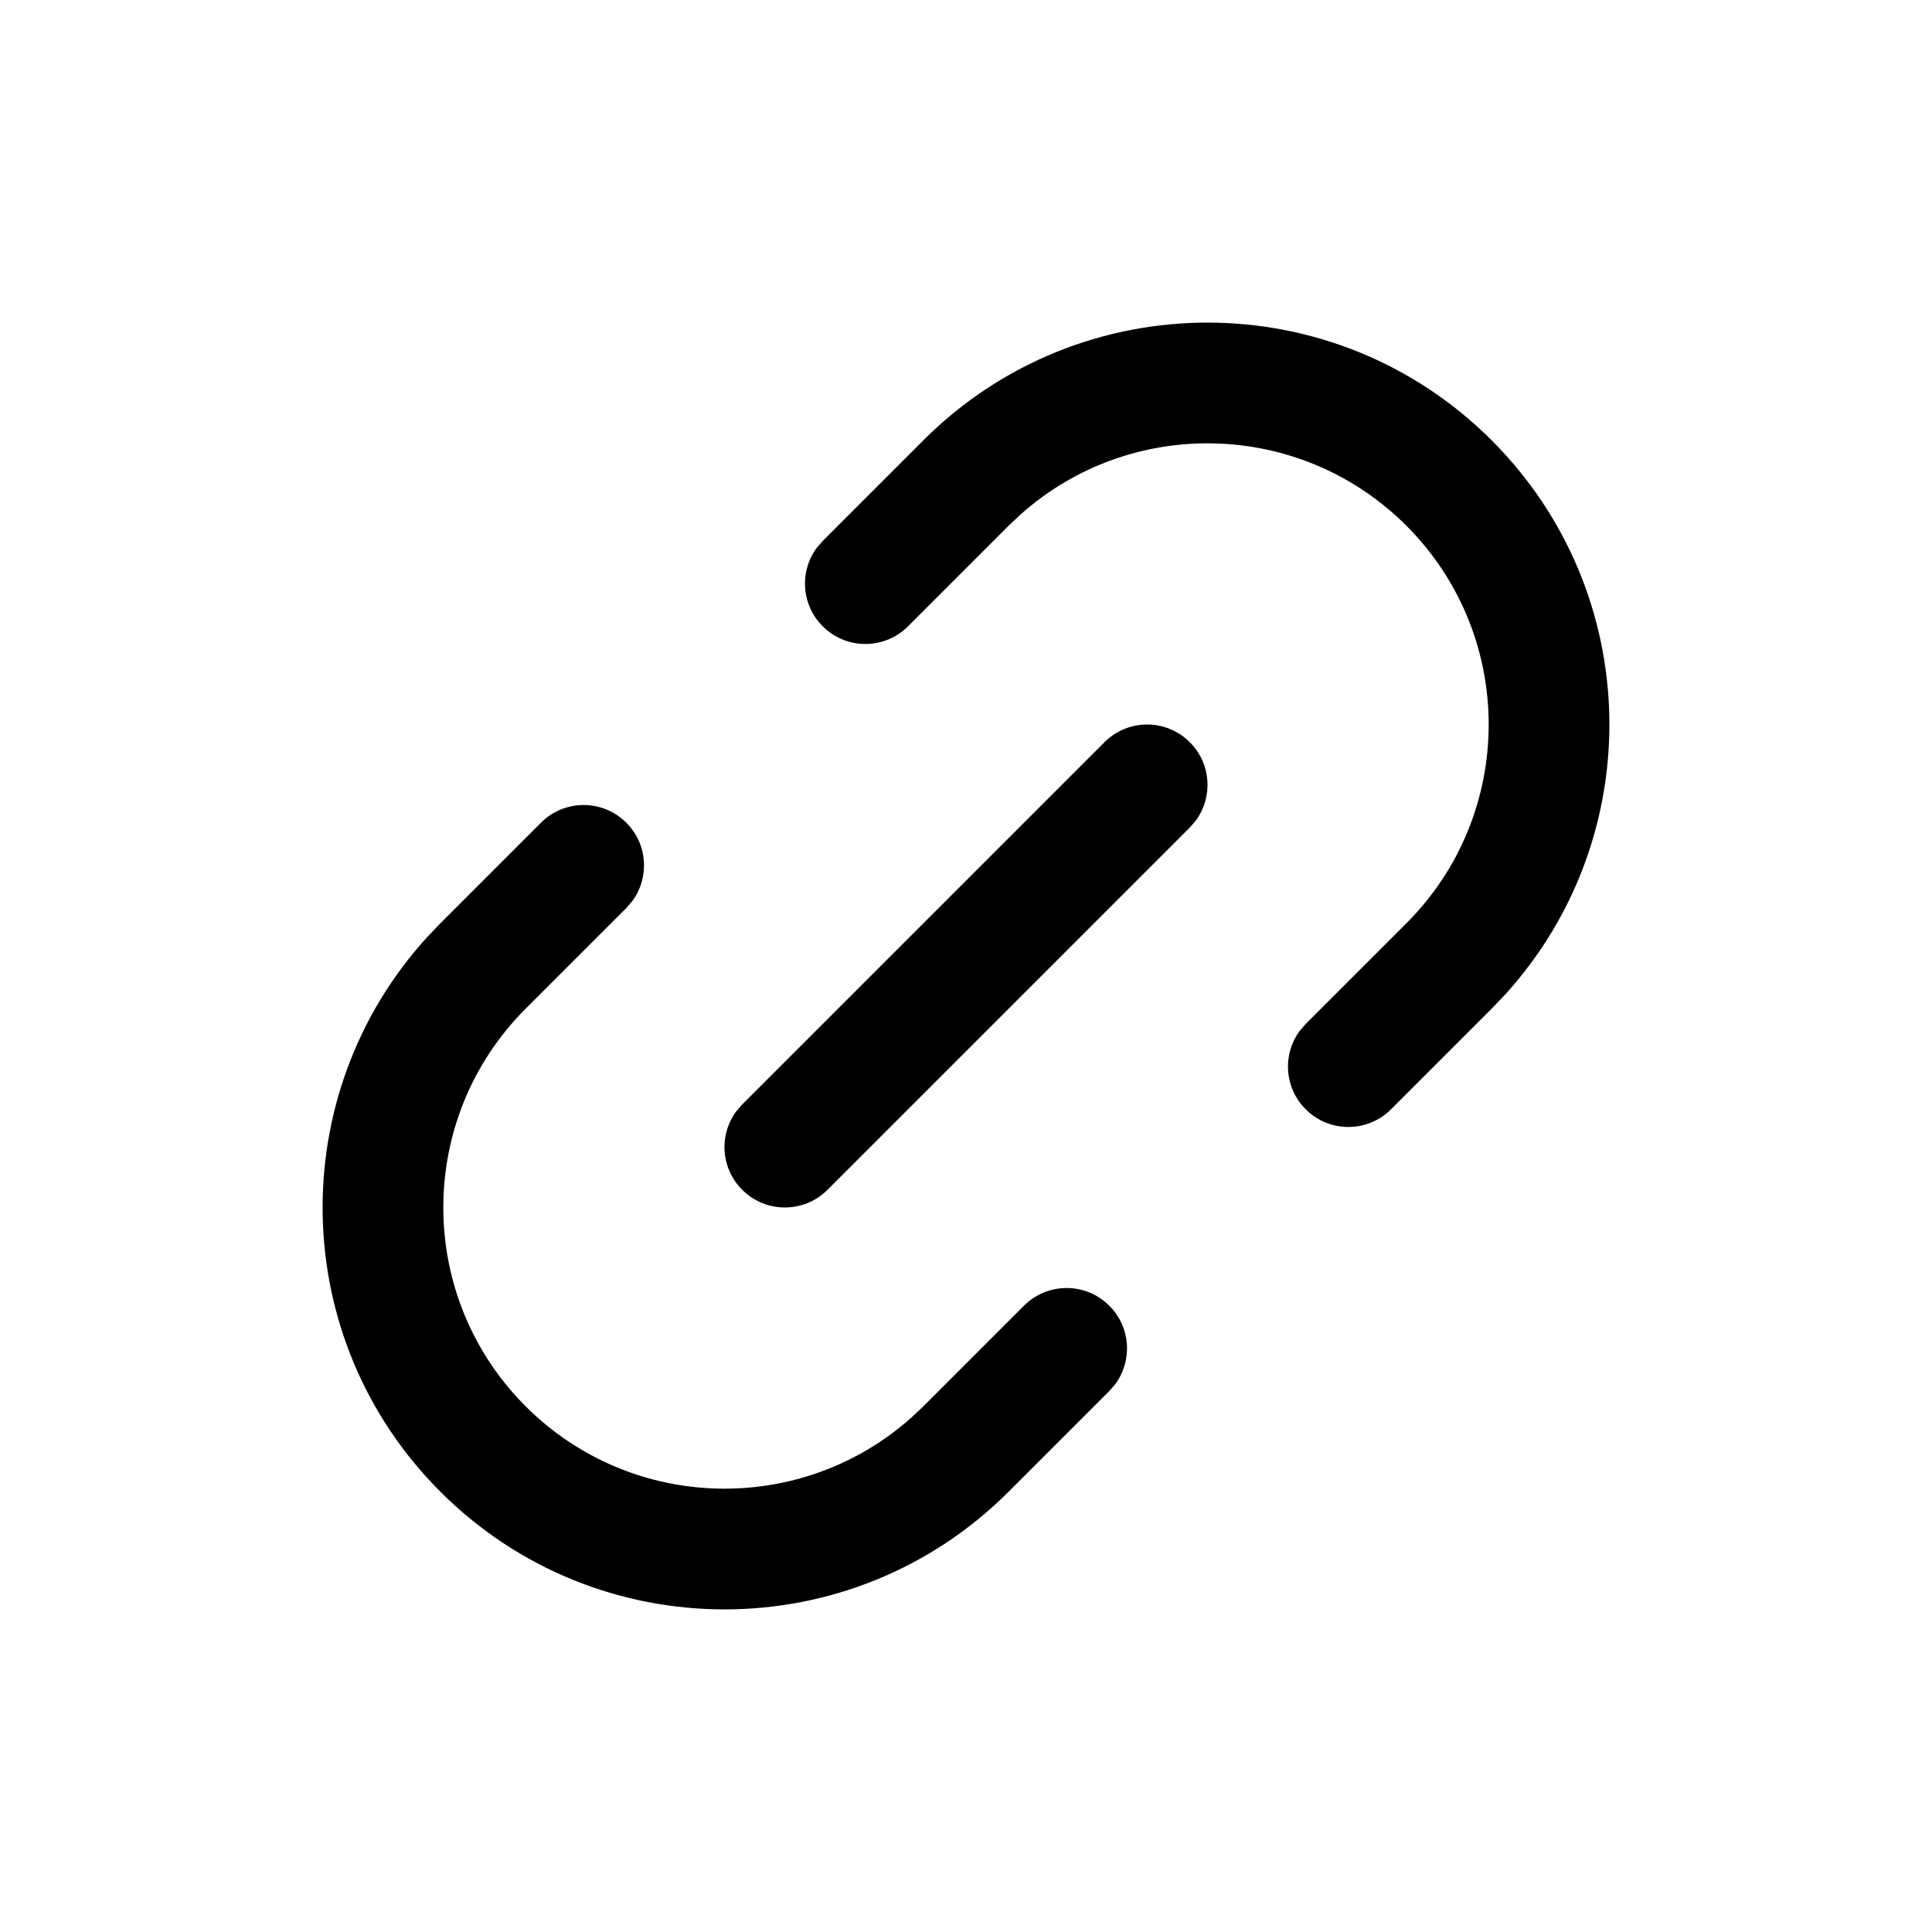 <?xml version="1.0" encoding="UTF-8"?>
<svg width="24px" height="24px" viewBox="0 0 24 24" version="1.1" xmlns="http://www.w3.org/2000/svg" xmlns:xlink="http://www.w3.org/1999/xlink">
    <title>Icon/UI/link</title>
    <g id="Icon/UI/link" stroke="none" stroke-width="1" fill="none" fill-rule="evenodd">
        <g id="Group" transform="translate(-0, -0)" fill="#000000" fill-rule="nonzero">
            <path d="M11.47,5.47 C13.419,3.52 16.581,3.52 18.53,5.47 C20.421,7.36 20.478,10.39 18.702,12.35 L18.53,12.53 L17.28,13.78 C16.987,14.073 16.513,14.073 16.22,13.78 C15.953,13.514 15.929,13.097 16.147,12.804 L16.22,12.72 L17.47,11.47 C18.834,10.106 18.834,7.894 17.47,6.53 C16.154,5.215 14.051,5.168 12.68,6.389 L12.53,6.53 L11.28,7.78 C10.987,8.073 10.513,8.073 10.22,7.78 C9.953,7.514 9.929,7.097 10.147,6.804 L10.22,6.72 L11.47,5.47 Z" id="Path"></path>
            <path d="M6.72,10.22 C7.013,9.927 7.487,9.927 7.78,10.22 C8.047,10.486 8.071,10.903 7.853,11.196 L7.78,11.28 L6.53,12.53 C5.166,13.894 5.166,16.106 6.53,17.47 C7.846,18.785 9.949,18.832 11.32,17.611 L11.47,17.47 L12.72,16.22 C13.013,15.927 13.487,15.927 13.78,16.22 C14.047,16.486 14.071,16.903 13.853,17.196 L13.78,17.28 L12.53,18.53 C10.581,20.48 7.419,20.48 5.47,18.53 C3.579,16.64 3.522,13.61 5.298,11.65 L5.47,11.47 L6.72,10.22 Z" id="Path"></path>
            <path d="M13.72,9.22 C14.013,8.927 14.487,8.927 14.78,9.22 C15.047,9.486 15.071,9.903 14.853,10.196 L14.78,10.28 L10.28,14.78 C9.987,15.073 9.513,15.073 9.22,14.78 C8.953,14.514 8.929,14.097 9.147,13.804 L9.22,13.72 L13.72,9.22 Z" id="Path"></path>
        </g>
    </g>
</svg>